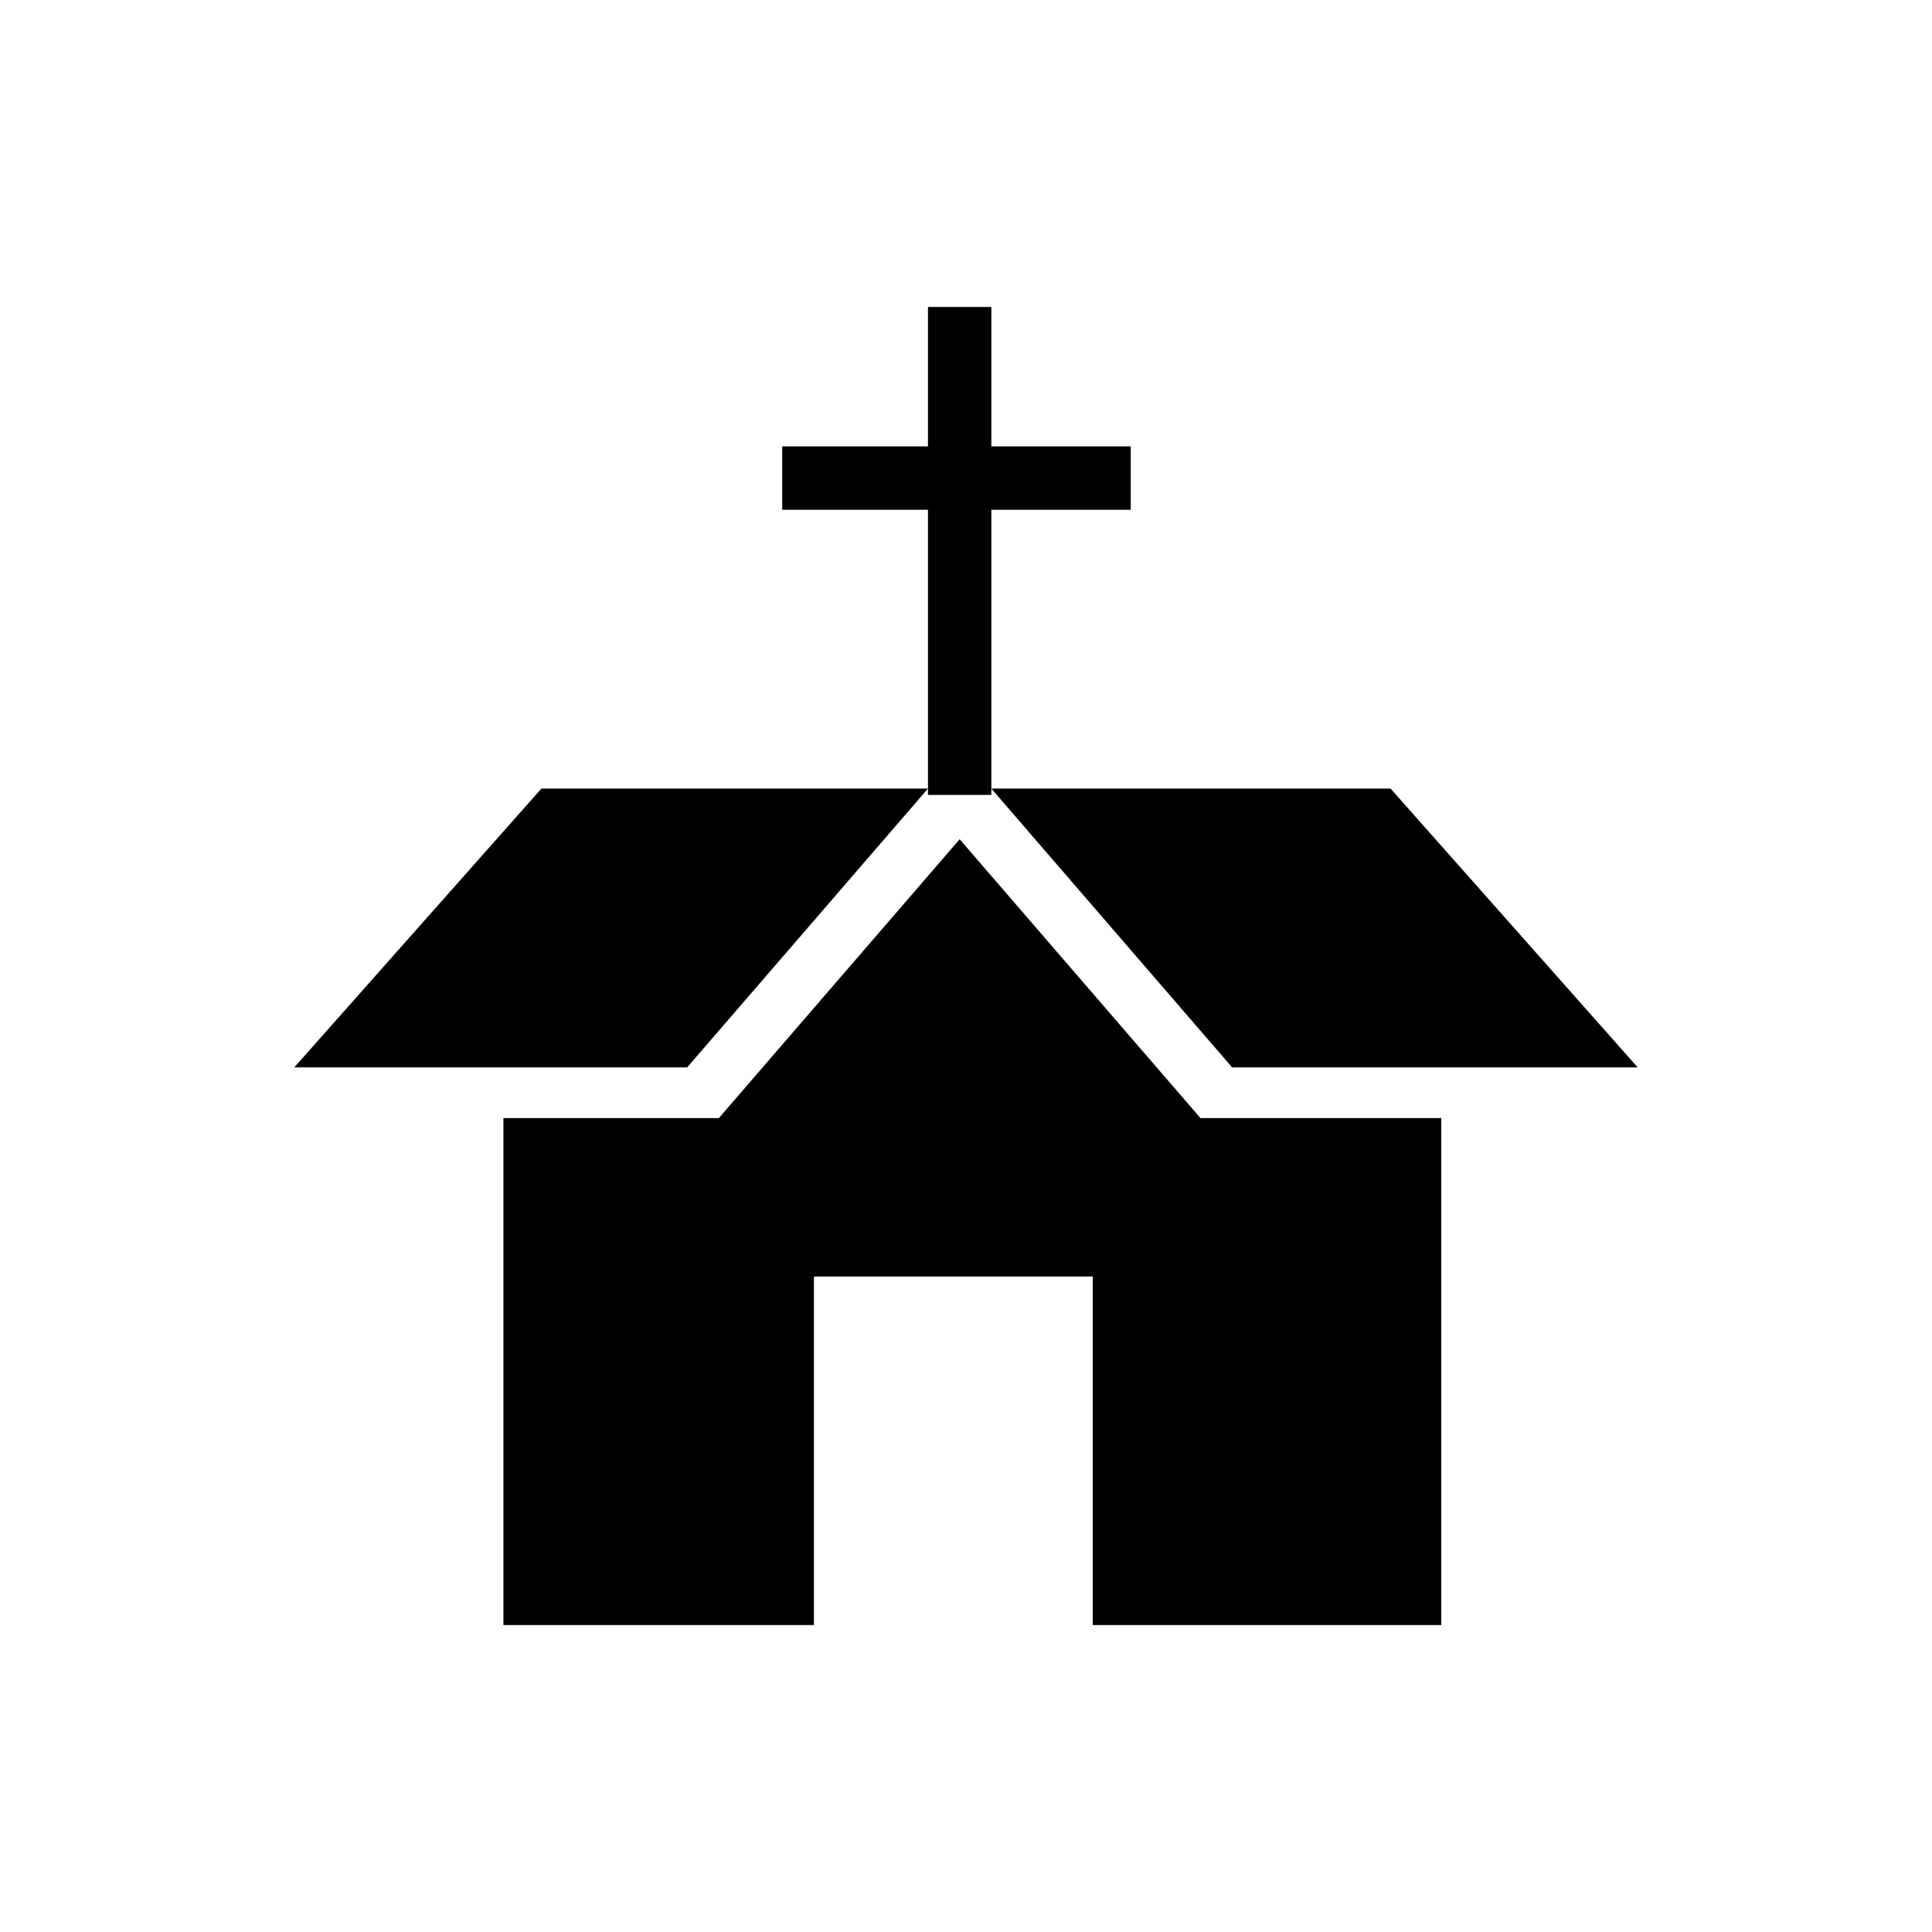 <?xml version="1.0" encoding="UTF-8"?>
<!-- Uploaded to: SVG Repo, www.svgrepo.com, Generator: SVG Repo Mixer Tools -->
<svg fill="#000000" width="800px" height="800px" version="1.1" viewBox="144 144 512 512" xmlns="http://www.w3.org/2000/svg">
 <g>
  <path d="m389.92 352.98h-102.44l-65.496 73.891h104.12z"/>
  <path d="m470.53 426.87h107.48l-65.496-73.891h-105.8z"/>
  <path d="m389.92 354.66h16.793v-75.57h36.945v-16.797h-36.945v-36.945h-16.793v36.945h-38.625v16.797h38.625z"/>
  <path d="m398.32 366.41-63.816 73.891-57.098 0.004v134.35h82.289v-92.363h73.891v92.363h92.363v-134.35h-63.816z"/>
 </g>
</svg>